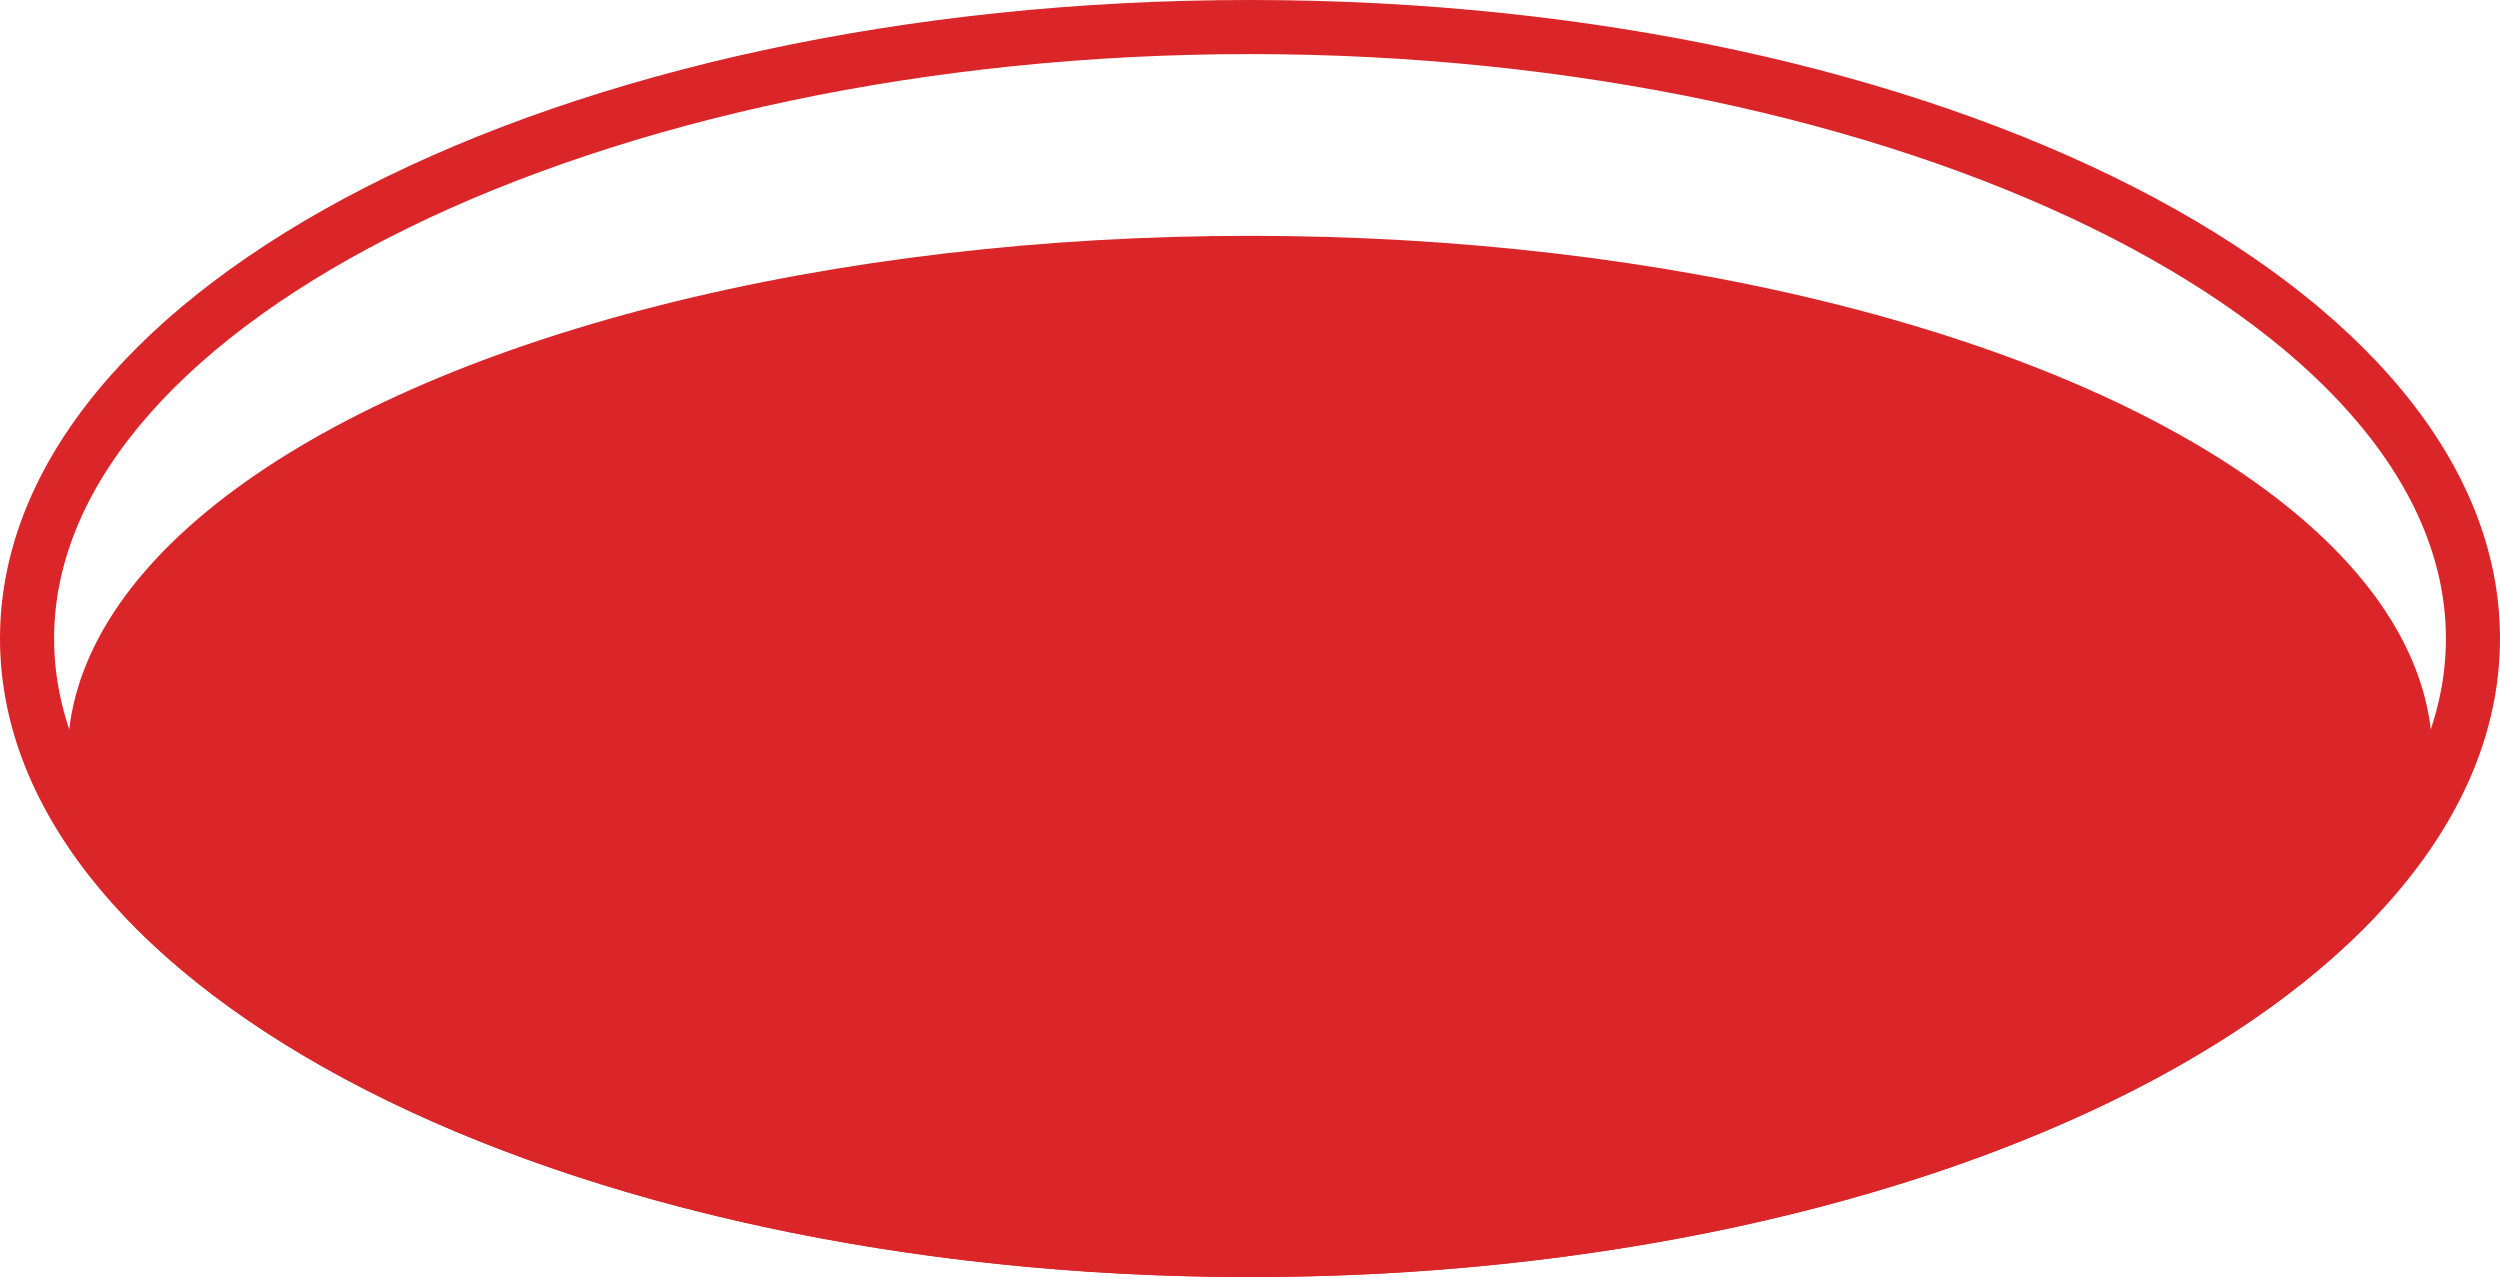 <?xml version="1.0" encoding="UTF-8"?>
<svg xmlns="http://www.w3.org/2000/svg" xmlns:xlink="http://www.w3.org/1999/xlink" id="b" viewBox="0 0 92.44 47.22">
  <defs>
    <style>.e{fill:none;}.e,.f{stroke-width:0px;}.g{clip-path:url(#d);}.f{fill:#da2628;}</style>
    <clipPath id="d">
      <ellipse class="e" cx="46.22" cy="23.61" rx="46.22" ry="23.61"></ellipse>
    </clipPath>
  </defs>
  <g id="c">
    <path class="f" d="M46.22,2c23.97,0,44.22,9.9,44.22,21.61s-20.25,21.61-44.22,21.61S2,35.32,2,23.61,22.25,2,46.22,2M46.22,0C20.69,0,0,10.57,0,23.61s20.69,23.61,46.22,23.61,46.22-10.57,46.22-23.61S71.74,0,46.22,0h0Z"></path>
    <g class="g">
      <ellipse class="f" cx="46.22" cy="27.97" rx="43.72" ry="19.25"></ellipse>
    </g>
  </g>
</svg>
